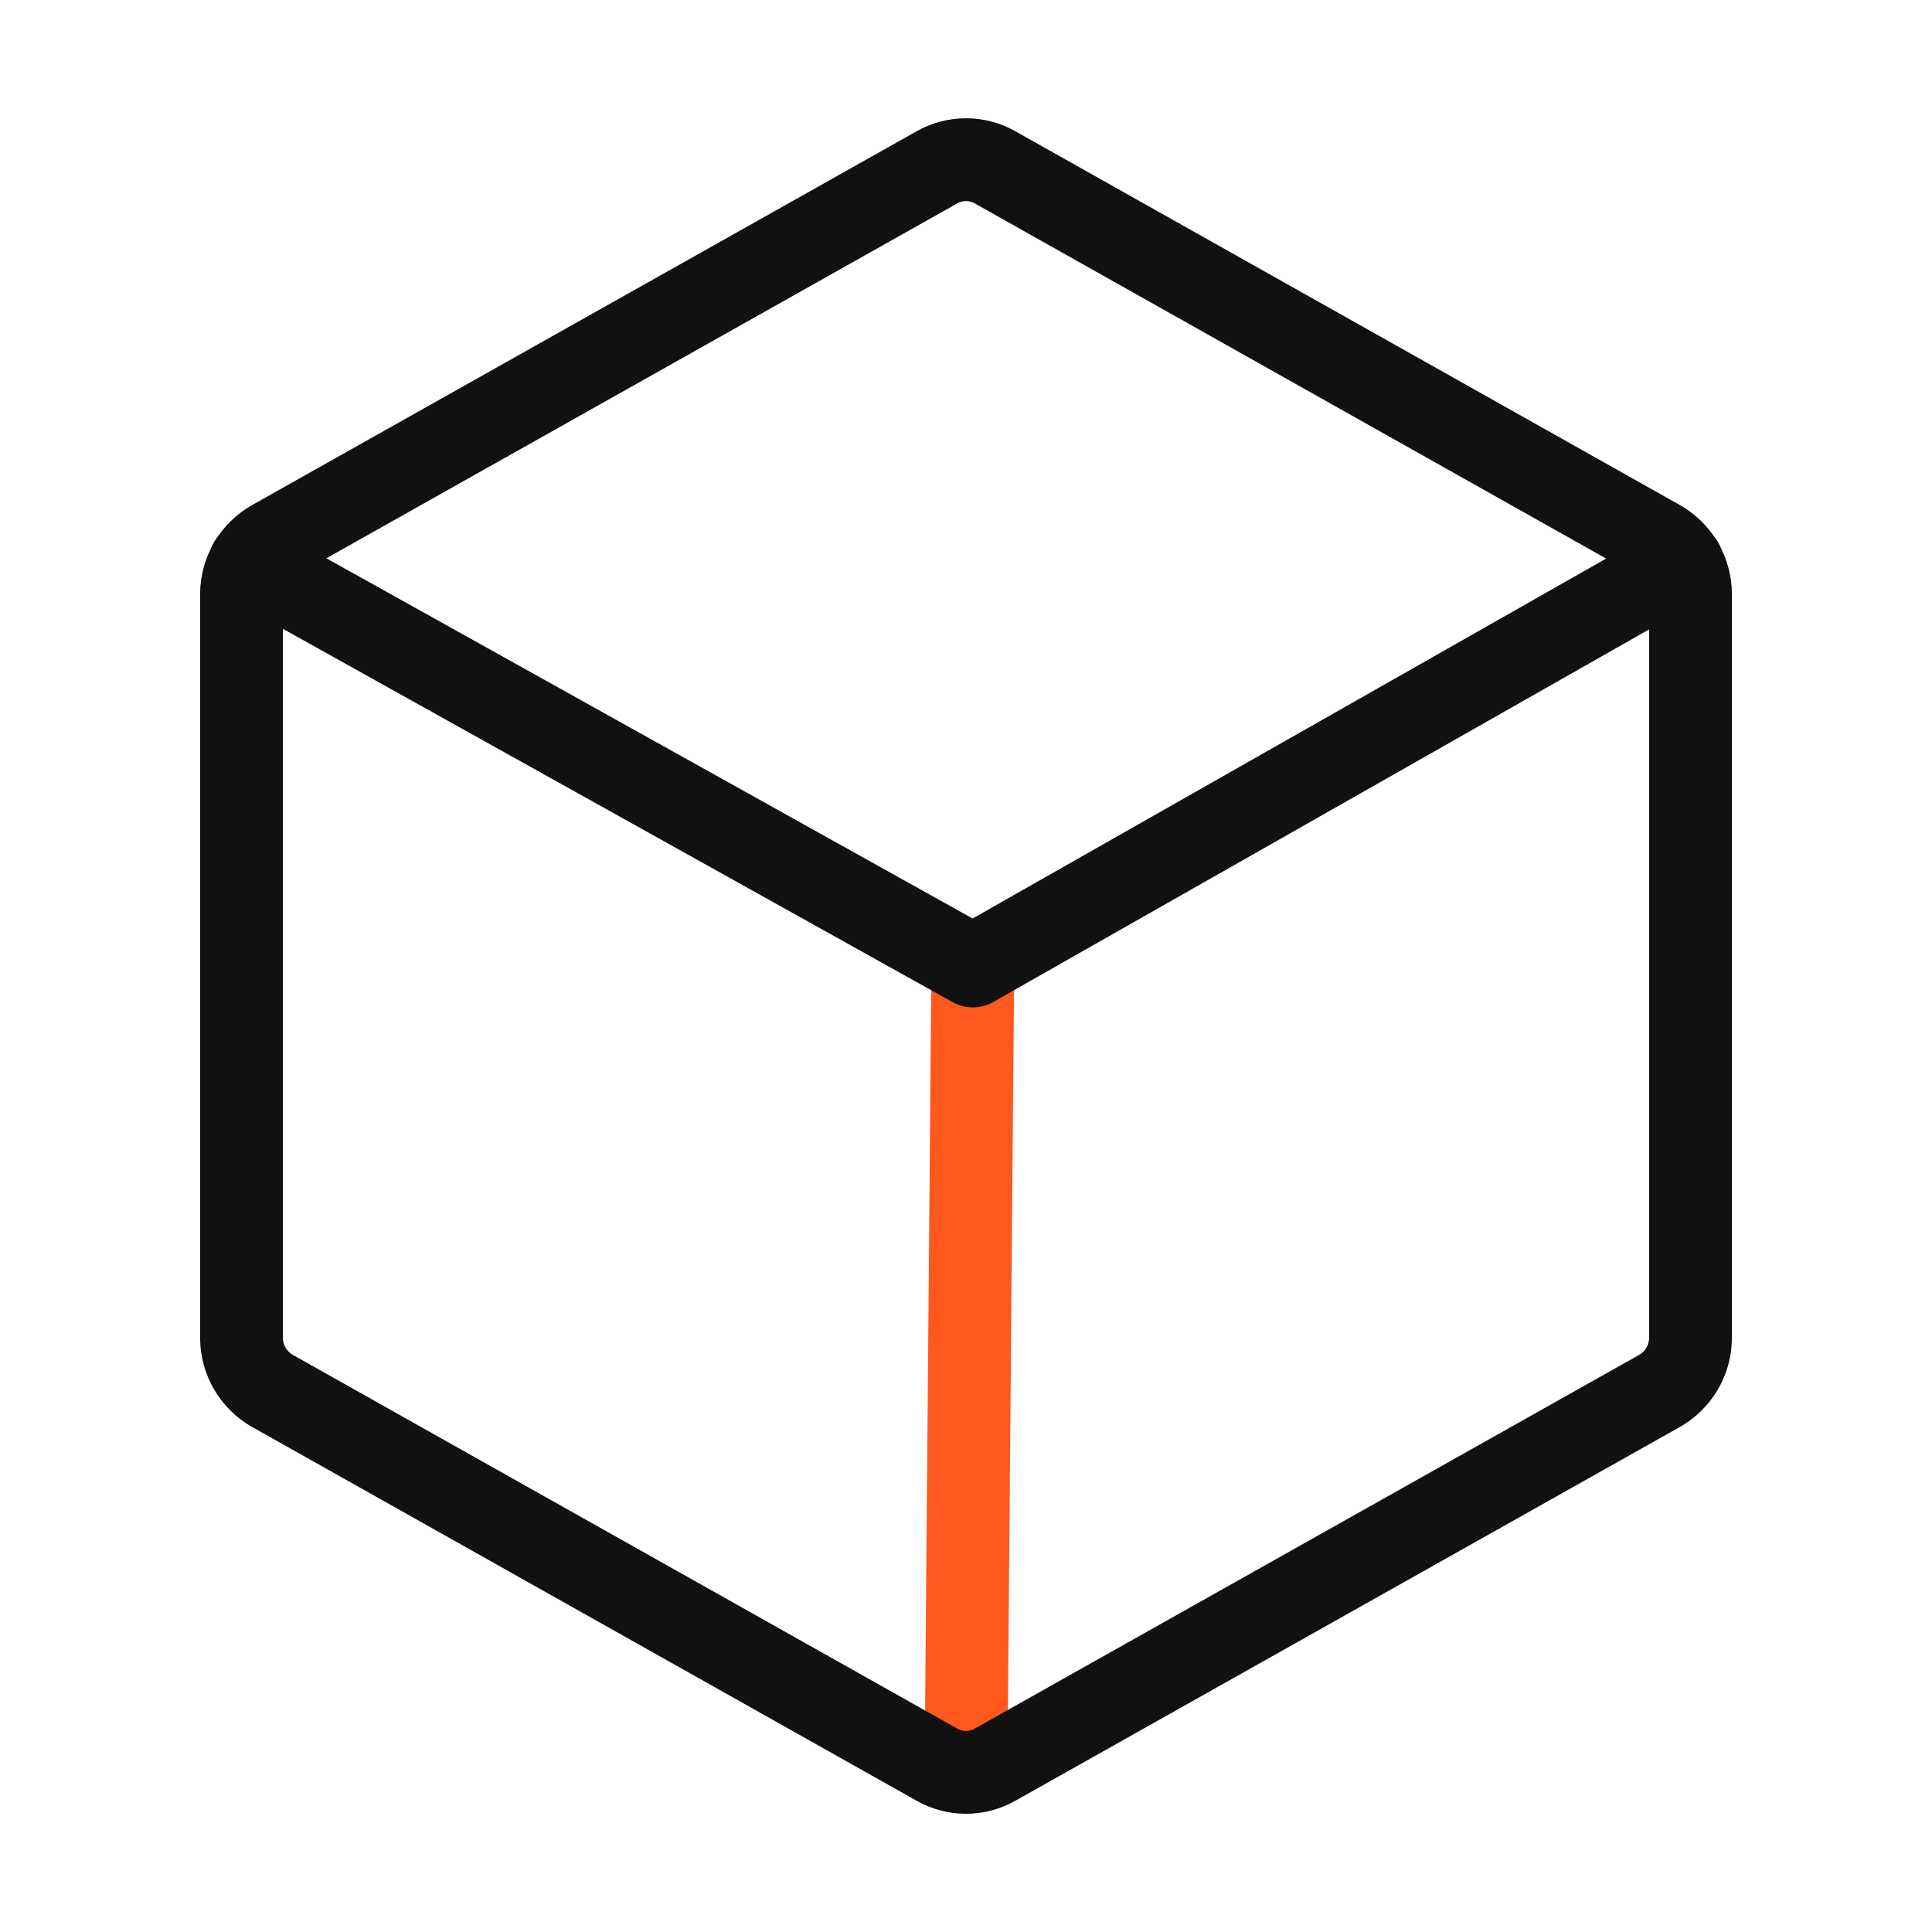 <svg width="70" height="70" viewBox="0 0 70 70" fill="none" xmlns="http://www.w3.org/2000/svg">
<path d="M35.246 35L35 64.203" stroke="#FF581C" stroke-width="3" stroke-linecap="round" stroke-linejoin="round"/>
<path d="M61.25 48.481V21.52C61.248 21.13 61.143 20.748 60.946 20.412C60.749 20.076 60.468 19.798 60.129 19.606L36.066 6.07C35.742 5.883 35.374 5.785 35 5.785C34.626 5.785 34.258 5.883 33.934 6.07L9.871 19.606C9.532 19.798 9.25 20.076 9.054 20.412C8.857 20.748 8.752 21.13 8.75 21.52V48.481C8.752 48.87 8.857 49.252 9.054 49.588C9.25 49.924 9.532 50.202 9.871 50.395L33.934 63.93C34.258 64.117 34.626 64.216 35 64.216C35.374 64.216 35.742 64.117 36.066 63.93L60.129 50.395C60.468 50.202 60.749 49.924 60.946 49.588C61.143 49.252 61.248 48.87 61.25 48.481V48.481Z" stroke="#111111" stroke-width="3" stroke-linecap="round" stroke-linejoin="round"/>
<path d="M60.949 20.398L35.246 35L9.051 20.398" stroke="#111111" stroke-width="3" stroke-linecap="round" stroke-linejoin="round"/>
</svg>

